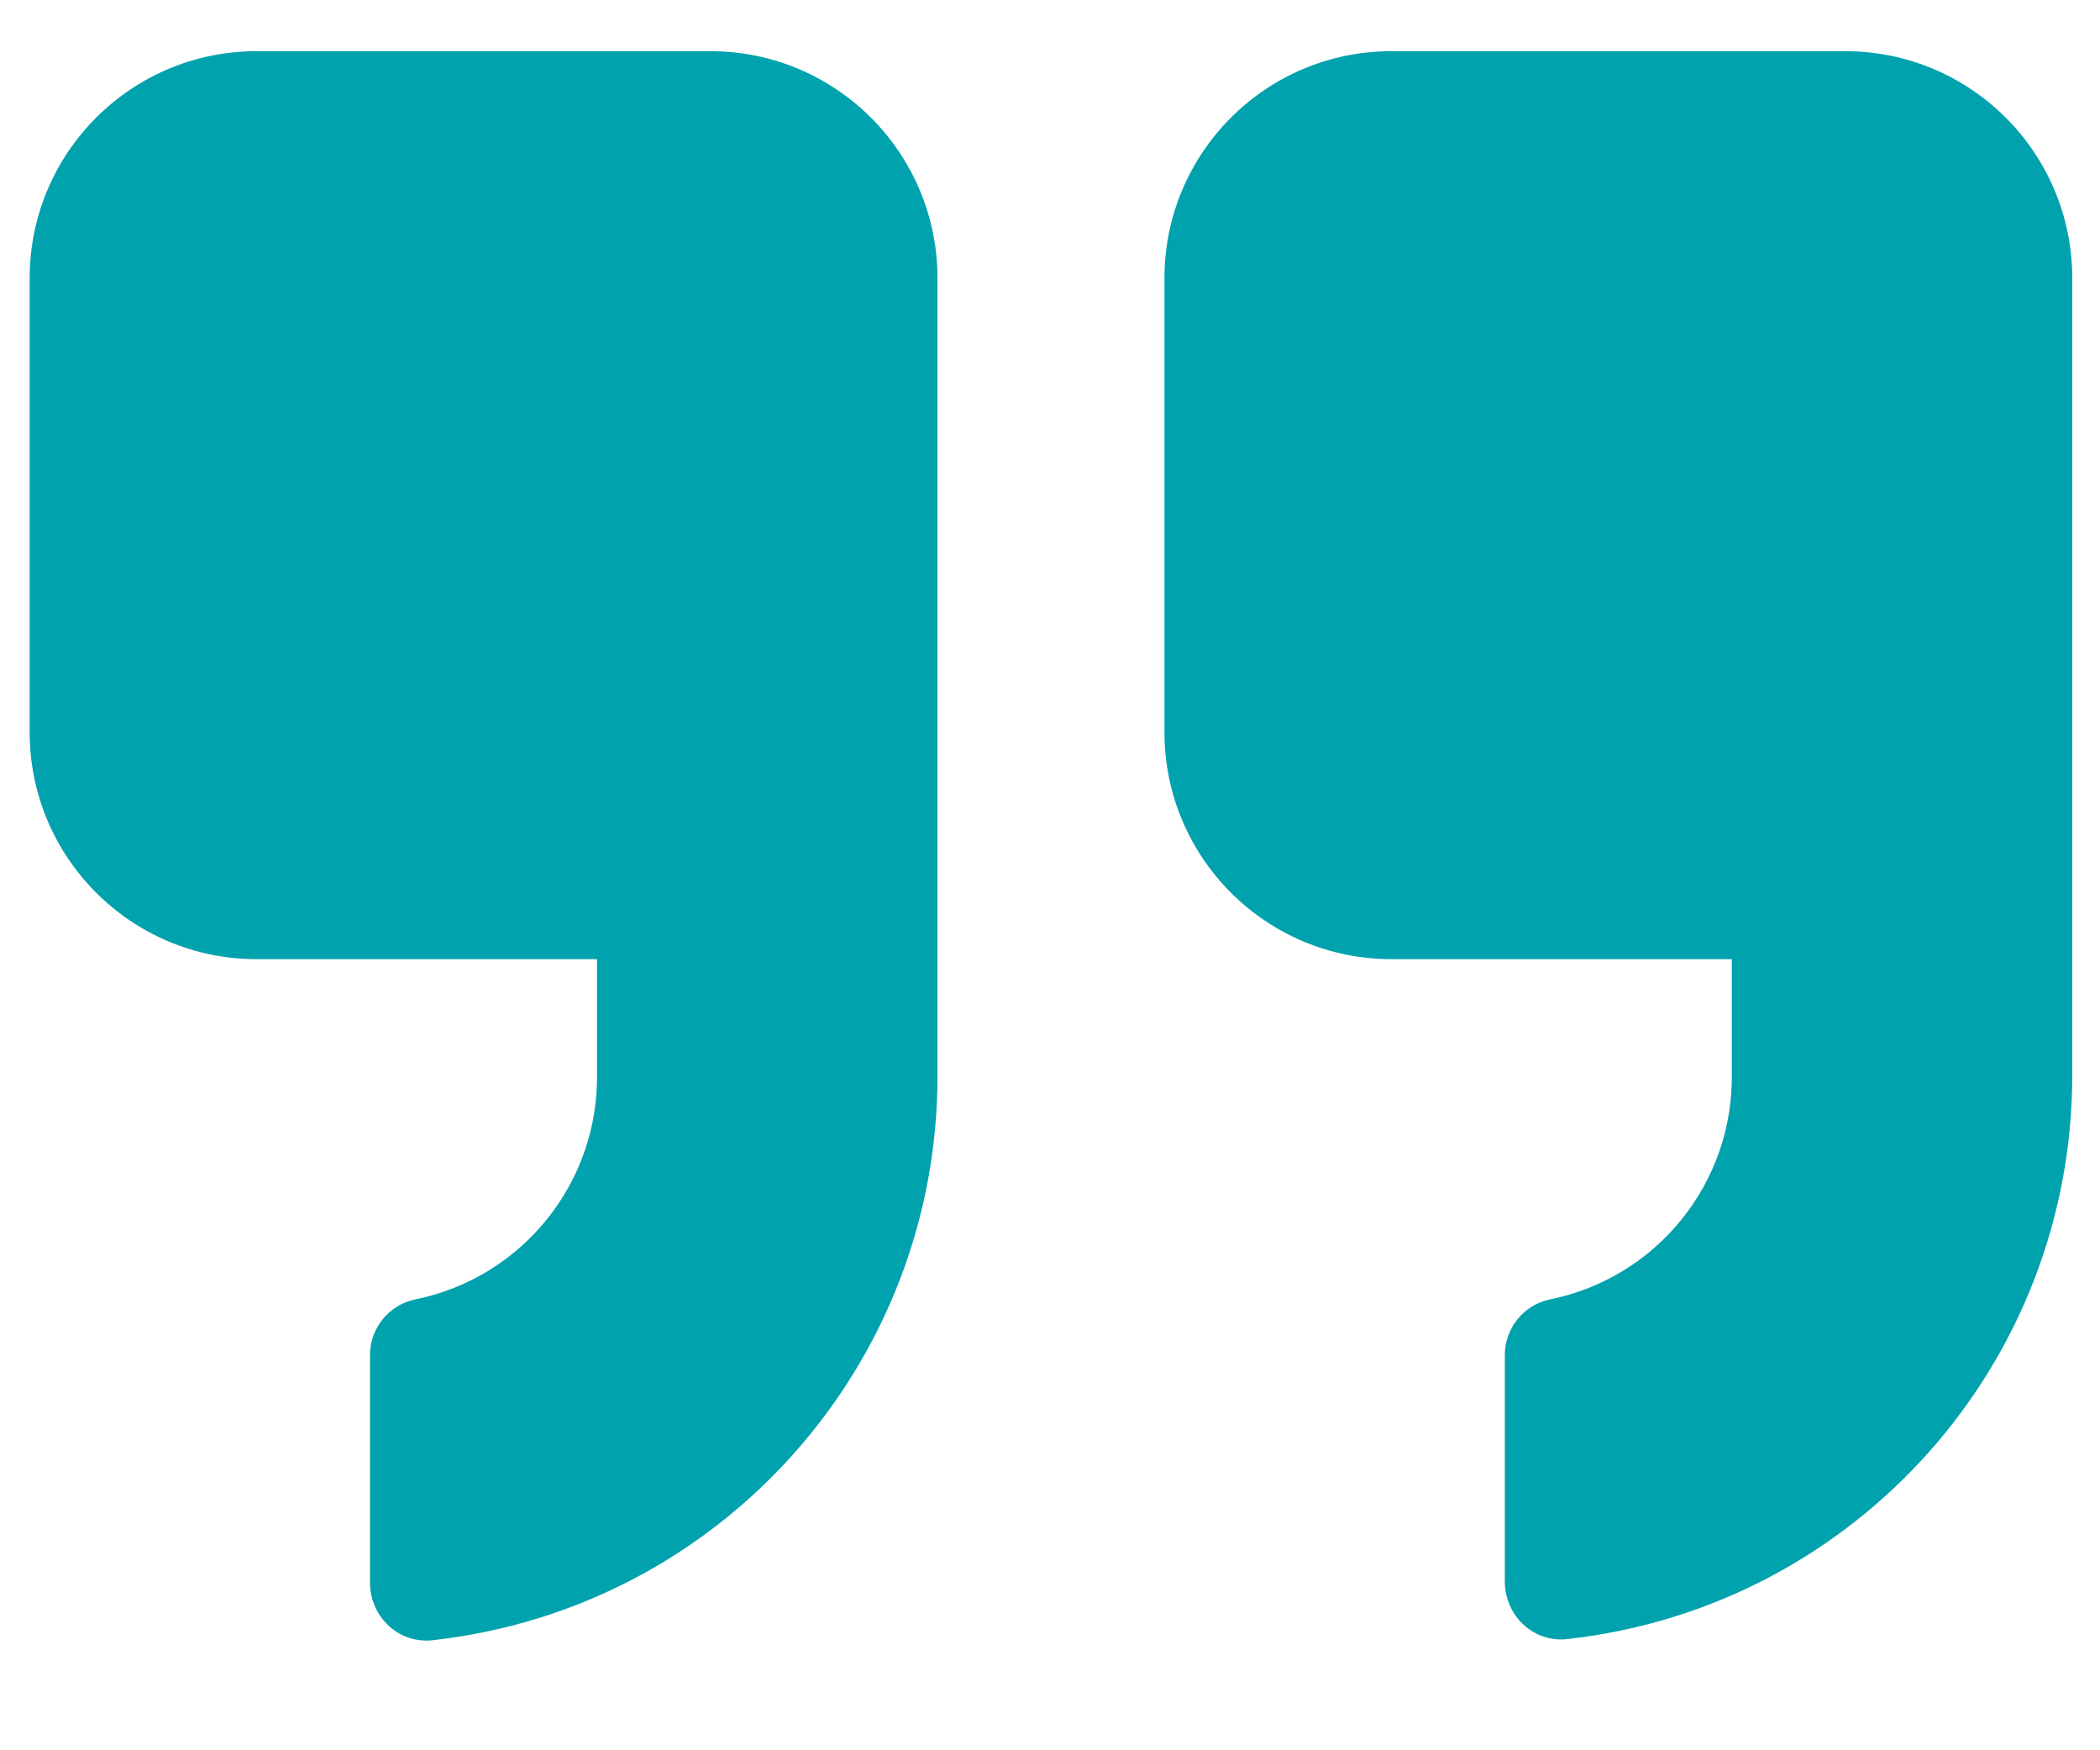 <svg width="24" height="20" viewBox="0 0 24 20" fill="none" xmlns="http://www.w3.org/2000/svg">
<path fill-rule="evenodd" clip-rule="evenodd" d="M10.714 12.257V3.179C10.714 1.746 9.552 0.585 8.12 0.585H2.932C1.5 0.585 0.339 1.746 0.339 3.179V8.366C0.339 9.799 1.5 10.96 2.932 10.96H6.823V12.257C6.847 13.513 5.967 14.606 4.735 14.85C4.448 14.915 4.24 15.165 4.229 15.46V18.054C4.22 18.255 4.301 18.45 4.45 18.585C4.588 18.708 4.772 18.765 4.956 18.741C8.25 18.37 10.735 15.572 10.714 12.257ZM15.901 0.585H21.089C22.521 0.585 23.683 1.746 23.683 3.179V12.257C23.697 15.568 21.214 18.357 17.924 18.728C17.741 18.752 17.557 18.695 17.419 18.572C17.28 18.446 17.2 18.267 17.198 18.08V15.486C17.197 15.182 17.407 14.917 17.704 14.85C18.936 14.606 19.816 13.513 19.792 12.257V10.96H15.901C14.469 10.96 13.308 9.799 13.308 8.366V3.179C13.308 1.746 14.469 0.585 15.901 0.585Z" fill="#00A2AD"/>
</svg>
